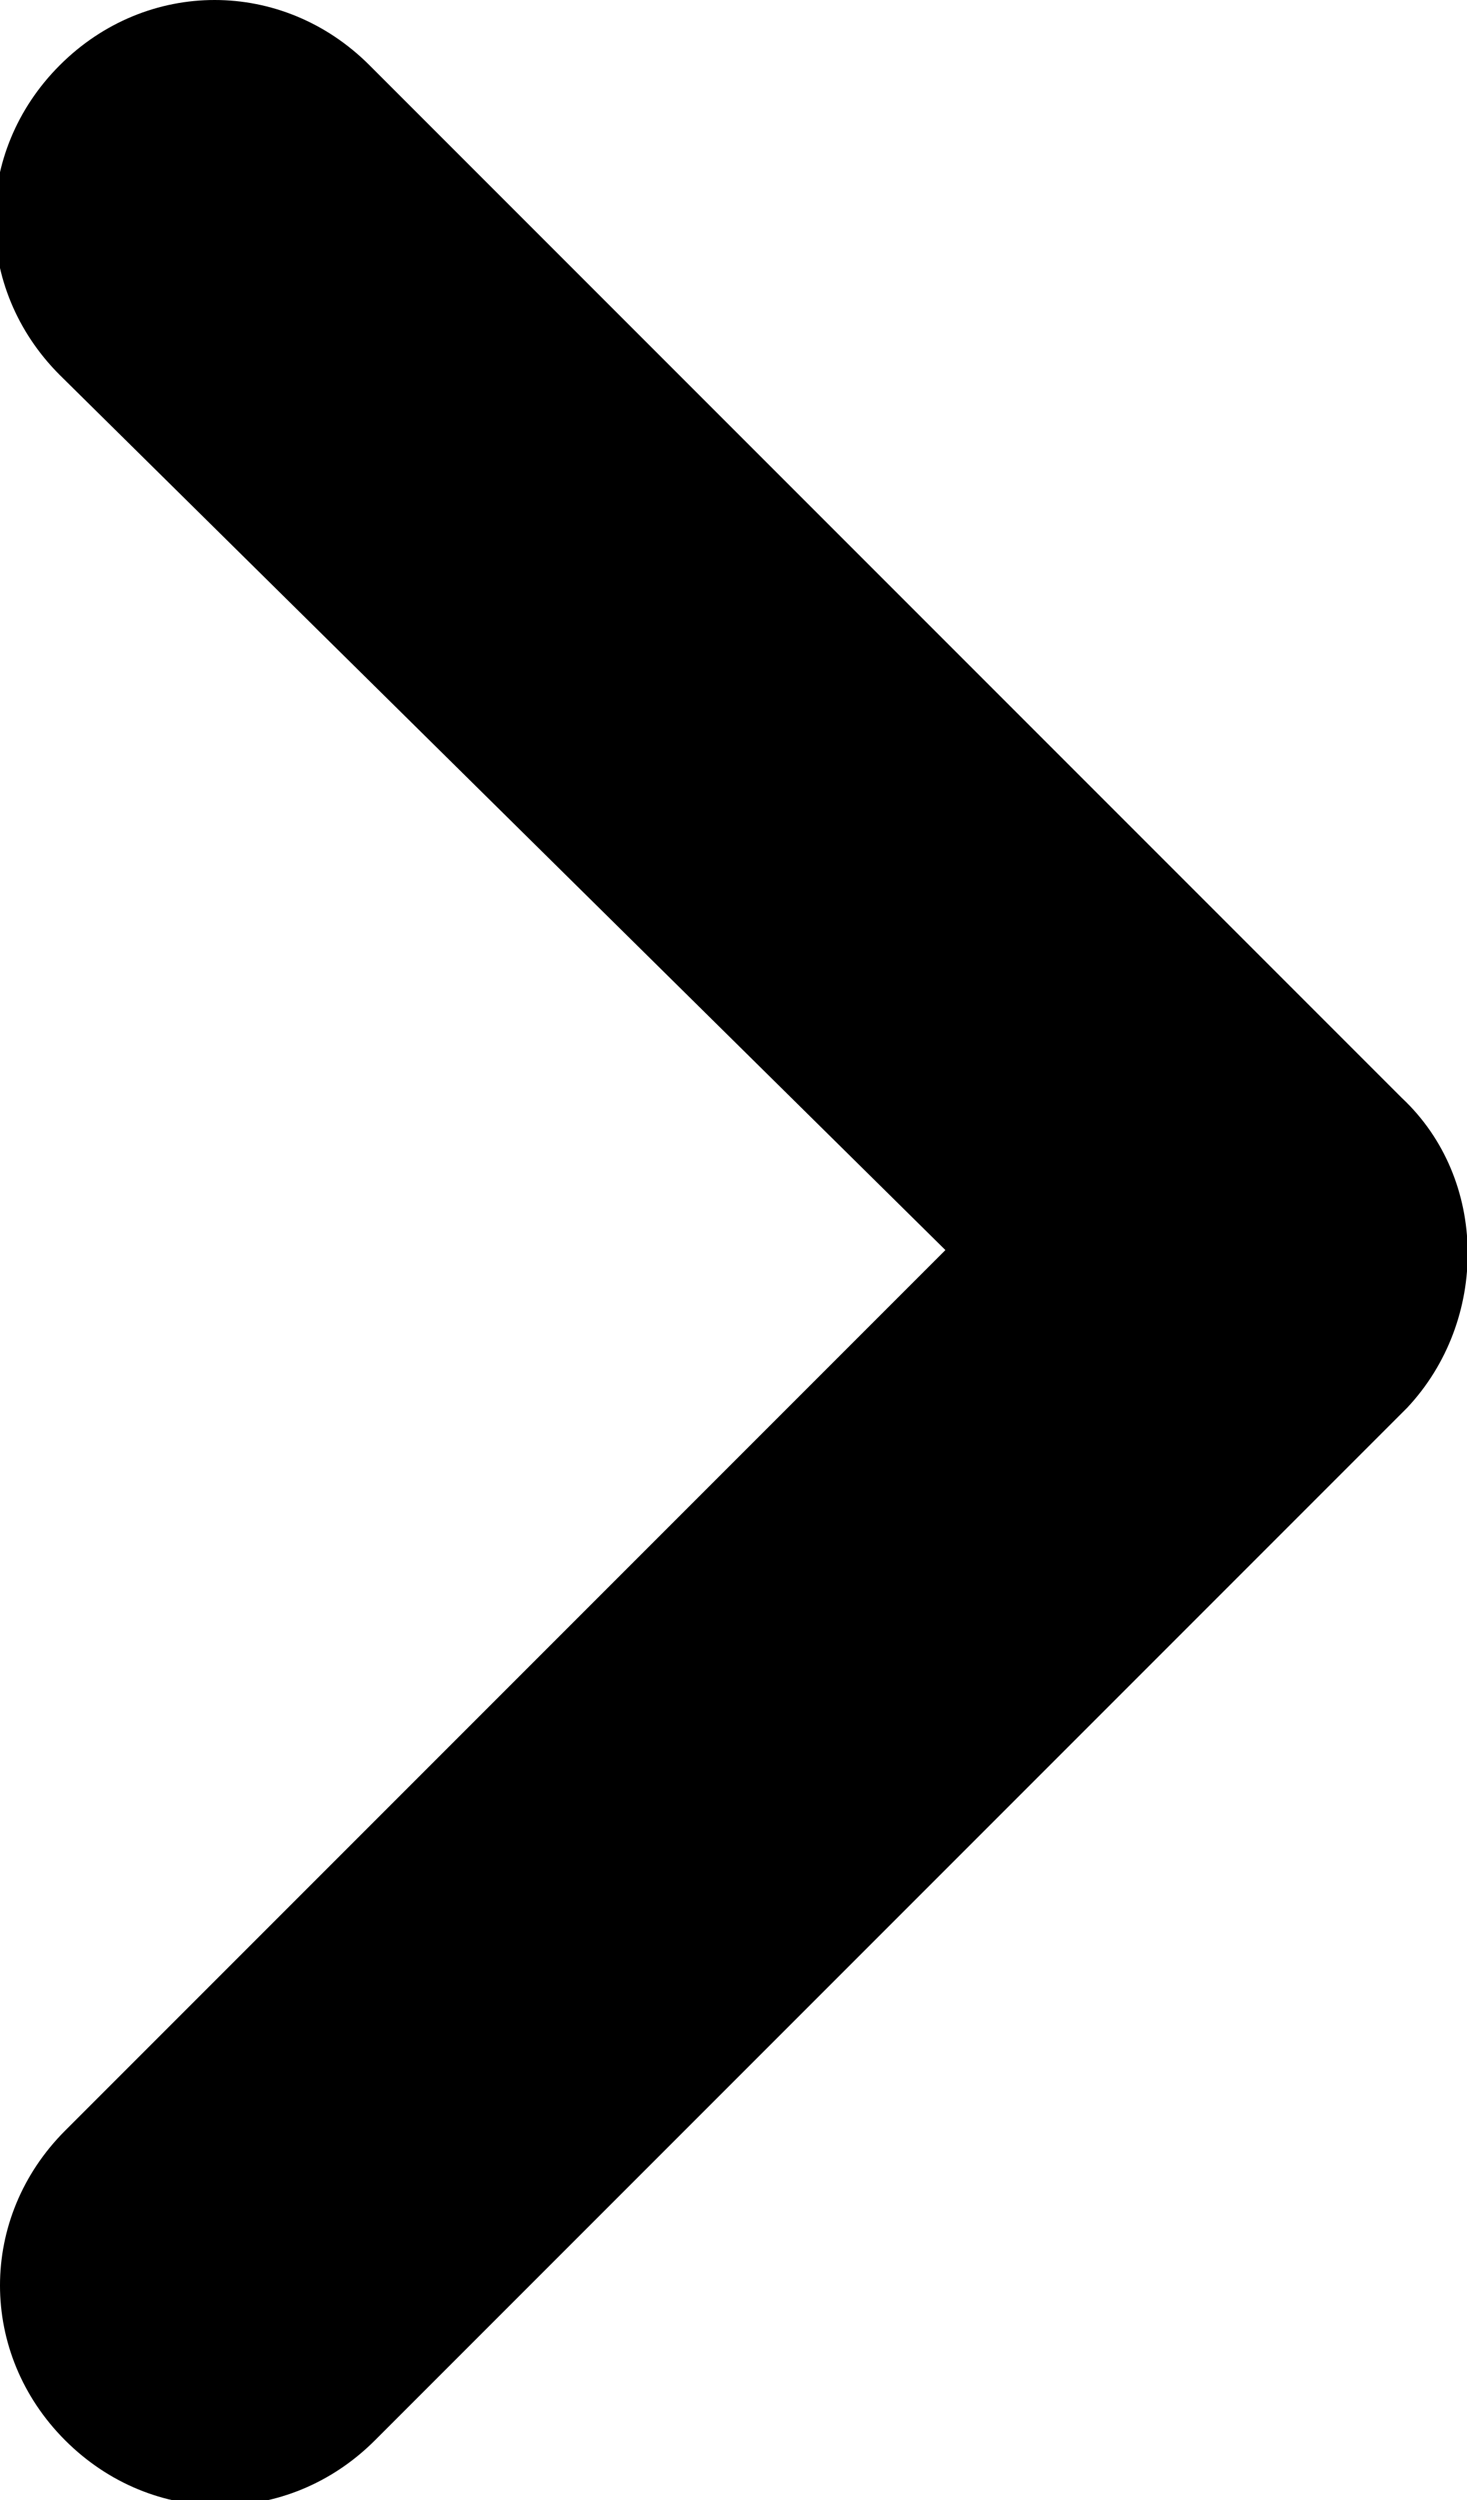 <?xml version="1.0" encoding="utf-8"?>
<!-- Generator: Adobe Illustrator 22.0.1, SVG Export Plug-In . SVG Version: 6.00 Build 0)  -->
<svg version="1.1" id="Layer_1" xmlns="http://www.w3.org/2000/svg" xmlns:xlink="http://www.w3.org/1999/xlink" x="0px" y="0px"
	 viewBox="0 0 27 46" style="enable-background:new 0 0 27 46;" xml:space="preserve">
<style type="text/css">
	.st0{fill-rule:evenodd;clip-rule:evenodd;fill:black;}
</style>
<g>
	<g>
		<path class="st0" d="M25.8,20.2l-19-19c-1.6-1.6-4.1-1.6-5.7,0c-1.6,1.6-1.6,4.1,0,5.7L17.4,23L1.2,39.2c-1.6,1.6-1.6,4.1,0,5.7
			c1.6,1.6,4.1,1.6,5.7,0l19-19C27.4,24.3,27.4,21.7,25.8,20.2z"/>
	</g>
</g>
</svg>
